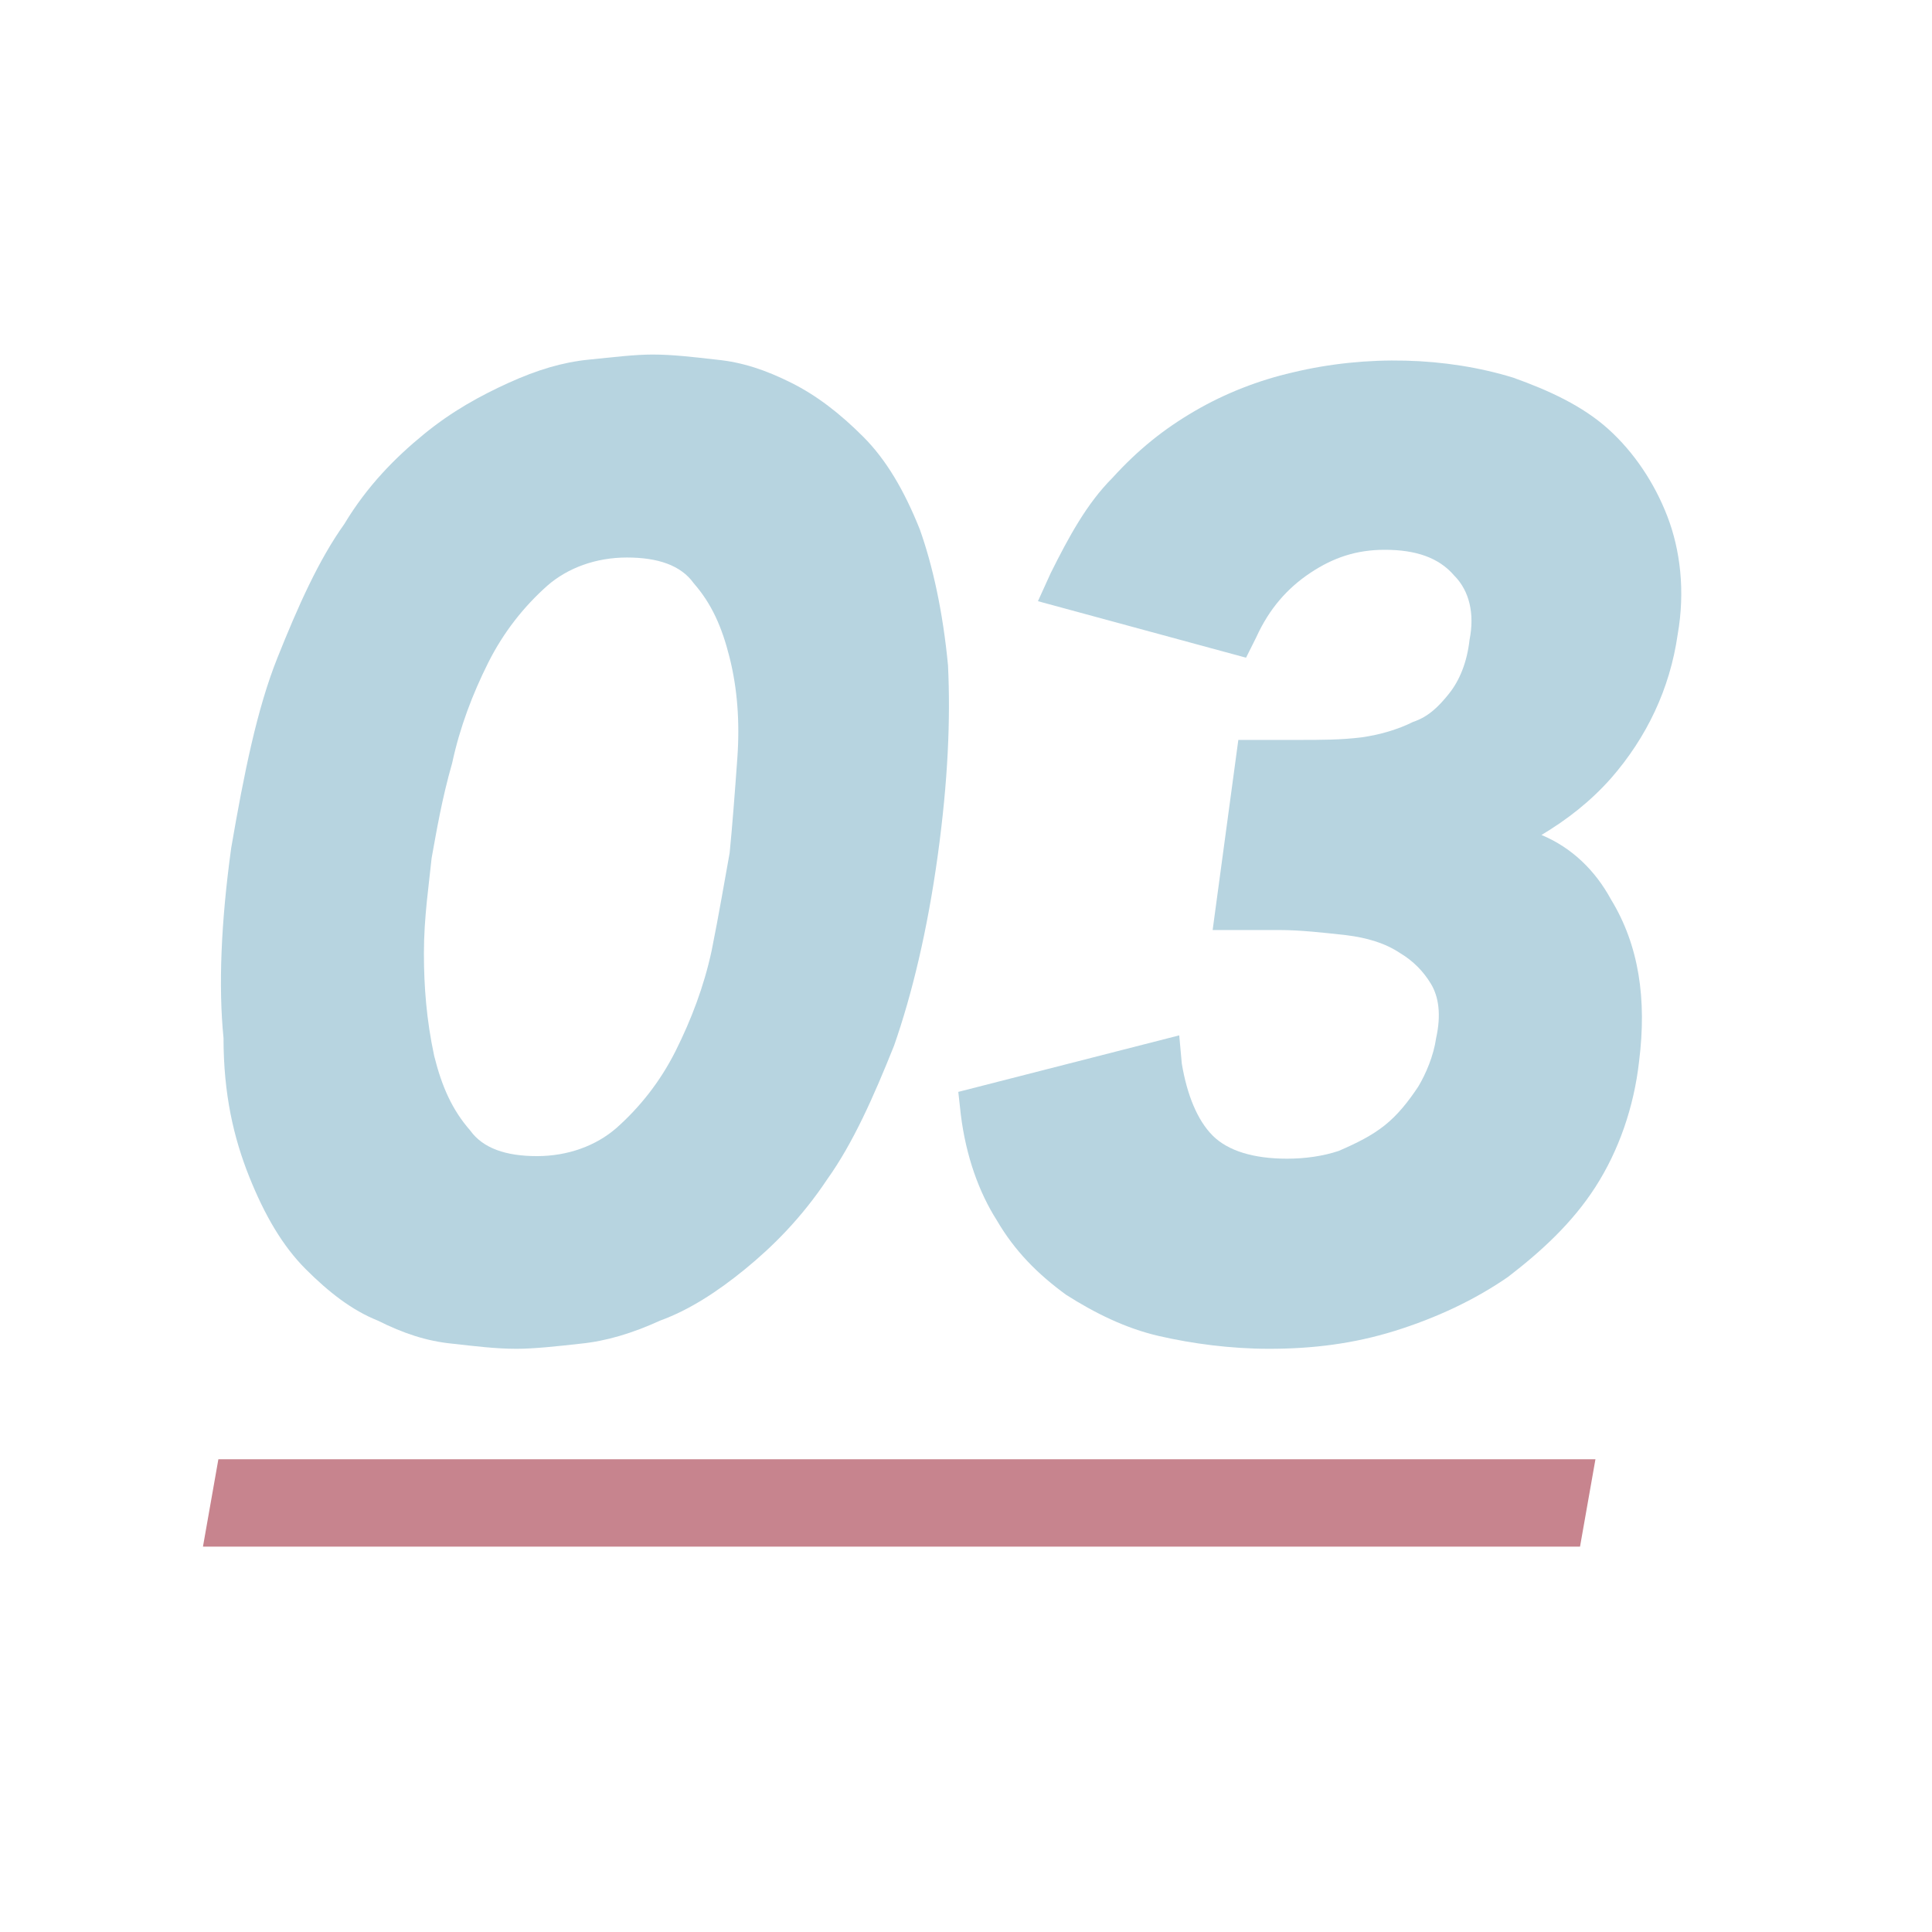 <?xml version="1.0" encoding="utf-8"?>
<!-- Generator: Adobe Illustrator 25.2.1, SVG Export Plug-In . SVG Version: 6.00 Build 0)  -->
<svg version="1.1" xmlns="http://www.w3.org/2000/svg" xmlns:xlink="http://www.w3.org/1999/xlink" x="0px" y="0px"
	 viewBox="0 0 75.2 75.2" style="enable-background:new 0 0 75.2 75.2;" xml:space="preserve">
<style type="text/css">
	.st0{fill:#FFFFFF;}
	.st1{fill:#AED1D8;}
	.st2{fill:#84817C;}
	.st3{fill:#858688;}
	.st4{fill:#BF6678;}
	.st5{fill:#A7D0E6;}
	.st6{fill:#B7707D;}
	.st7{opacity:0.5;}
	.st8{fill:#F0047F;}
	.st9{fill:#B7D4E0;}
	.st10{fill:#C7848E;}
	.st11{display:none;}
	.st12{display:inline;fill:#FFFFFF;}
</style>
<g id="Ebene_1">
	<g>
		<path class="st9" d="M9.7,45.8c0.6,1.5,1.3,2.7,2.2,3.6c0.9,0.9,1.8,1.6,2.8,2c1,0.5,1.9,0.8,2.9,0.9c0.9,0.1,1.7,0.2,2.5,0.2
			c0.7,0,1.6-0.1,2.5-0.2c1-0.1,2-0.4,3.1-0.9c1.1-0.4,2.2-1.1,3.3-2c1.1-0.9,2.2-2,3.2-3.5c1-1.4,1.8-3.2,2.6-5.2
			c0.7-2,1.3-4.5,1.7-7.4c0.4-2.9,0.5-5.3,0.4-7.4c-0.2-2.1-0.6-3.9-1.1-5.3c-0.6-1.5-1.3-2.7-2.2-3.6c-0.9-0.9-1.8-1.6-2.8-2.1
			c-1-0.5-1.9-0.8-2.9-0.9c-0.9-0.1-1.7-0.2-2.5-0.2c-0.7,0-1.5,0.1-2.5,0.2c-1,0.1-2,0.4-3.1,0.9c-1.1,0.5-2.2,1.1-3.3,2
			c-1.1,0.9-2.2,2-3.1,3.5c-1,1.4-1.8,3.2-2.6,5.2c-0.8,2-1.3,4.5-1.8,7.4c-0.4,2.9-0.5,5.4-0.3,7.4C8.7,42.6,9.1,44.3,9.7,45.8z
			 M16.5,37.1c0-1.4,0.2-2.7,0.3-3.7l0,0c0.2-1.1,0.4-2.3,0.8-3.7c0.3-1.4,0.8-2.7,1.4-3.9c0.6-1.2,1.4-2.2,2.3-3
			c0.8-0.7,1.9-1.1,3.1-1.1c1.2,0,2.1,0.3,2.6,1c0.7,0.8,1.1,1.7,1.4,2.9c0.3,1.2,0.4,2.5,0.3,3.9c-0.1,1.4-0.2,2.7-0.3,3.7
			c-0.2,1.1-0.4,2.3-0.7,3.8c-0.3,1.4-0.8,2.7-1.4,3.9c-0.6,1.2-1.4,2.2-2.3,3c-0.8,0.7-1.9,1.1-3.1,1.1c-1.2,0-2.1-0.3-2.6-1
			c-0.7-0.8-1.1-1.7-1.4-2.9C16.6,39.7,16.5,38.4,16.5,37.1z"/>
		<path class="st9" d="M55.2,42.3c-0.4,0.6-0.8,1.1-1.3,1.5c-0.5,0.4-1.1,0.7-1.8,1c-0.6,0.2-1.3,0.3-2,0.3c-1.3,0-2.3-0.3-2.9-0.9
			c-0.6-0.6-1-1.6-1.2-2.8l-0.1-1.1l-8.6,2.2l0.1,0.9c0.2,1.6,0.7,3,1.4,4.1c0.7,1.2,1.6,2.1,2.7,2.9c1.1,0.7,2.3,1.3,3.6,1.6
			c1.3,0.3,2.8,0.5,4.3,0.5c1.7,0,3.3-0.2,4.9-0.7c1.6-0.5,3.1-1.2,4.4-2.1c1.3-1,2.5-2.1,3.4-3.5c0.9-1.4,1.5-3.1,1.7-4.9
			c0.3-2.4,0-4.5-1.1-6.3c-0.6-1.1-1.5-2-2.7-2.5c1-0.6,1.9-1.3,2.7-2.2c1.4-1.6,2.3-3.5,2.6-5.6c0.3-1.7,0.1-3.3-0.4-4.6
			c-0.5-1.3-1.3-2.5-2.3-3.4c-1-0.9-2.3-1.5-3.7-2c-2.6-0.8-5.7-0.9-8.6-0.2c-1.3,0.3-2.6,0.8-3.8,1.5c-1.2,0.7-2.2,1.5-3.2,2.6
			c-1,1-1.7,2.3-2.4,3.7l-0.5,1.1l8.1,2.2l0.4-0.8c0.5-1.1,1.2-1.9,2.1-2.5c0.9-0.6,1.8-0.9,2.9-0.9c1.2,0,2.1,0.3,2.7,1
			c0.6,0.6,0.8,1.5,0.6,2.5c-0.1,0.9-0.4,1.6-0.8,2.1c-0.4,0.5-0.8,0.9-1.4,1.1c-0.6,0.3-1.3,0.5-2,0.6c-0.8,0.1-1.6,0.1-2.4,0.1
			h-2.4l-1,7.4h2.6c0.8,0,1.7,0.1,2.6,0.2c0.8,0.1,1.5,0.3,2.1,0.7c0.5,0.3,0.9,0.7,1.2,1.2c0.3,0.5,0.4,1.2,0.2,2.1
			C55.8,41.1,55.5,41.8,55.2,42.3z"/>
	</g>
	<polygon class="st10" points="61.5,60.2 7.9,60.2 8.5,56.8 62.1,56.8 	"/>
</g>
<g id="Ebene_2" class="st11">
</g>
</svg>
